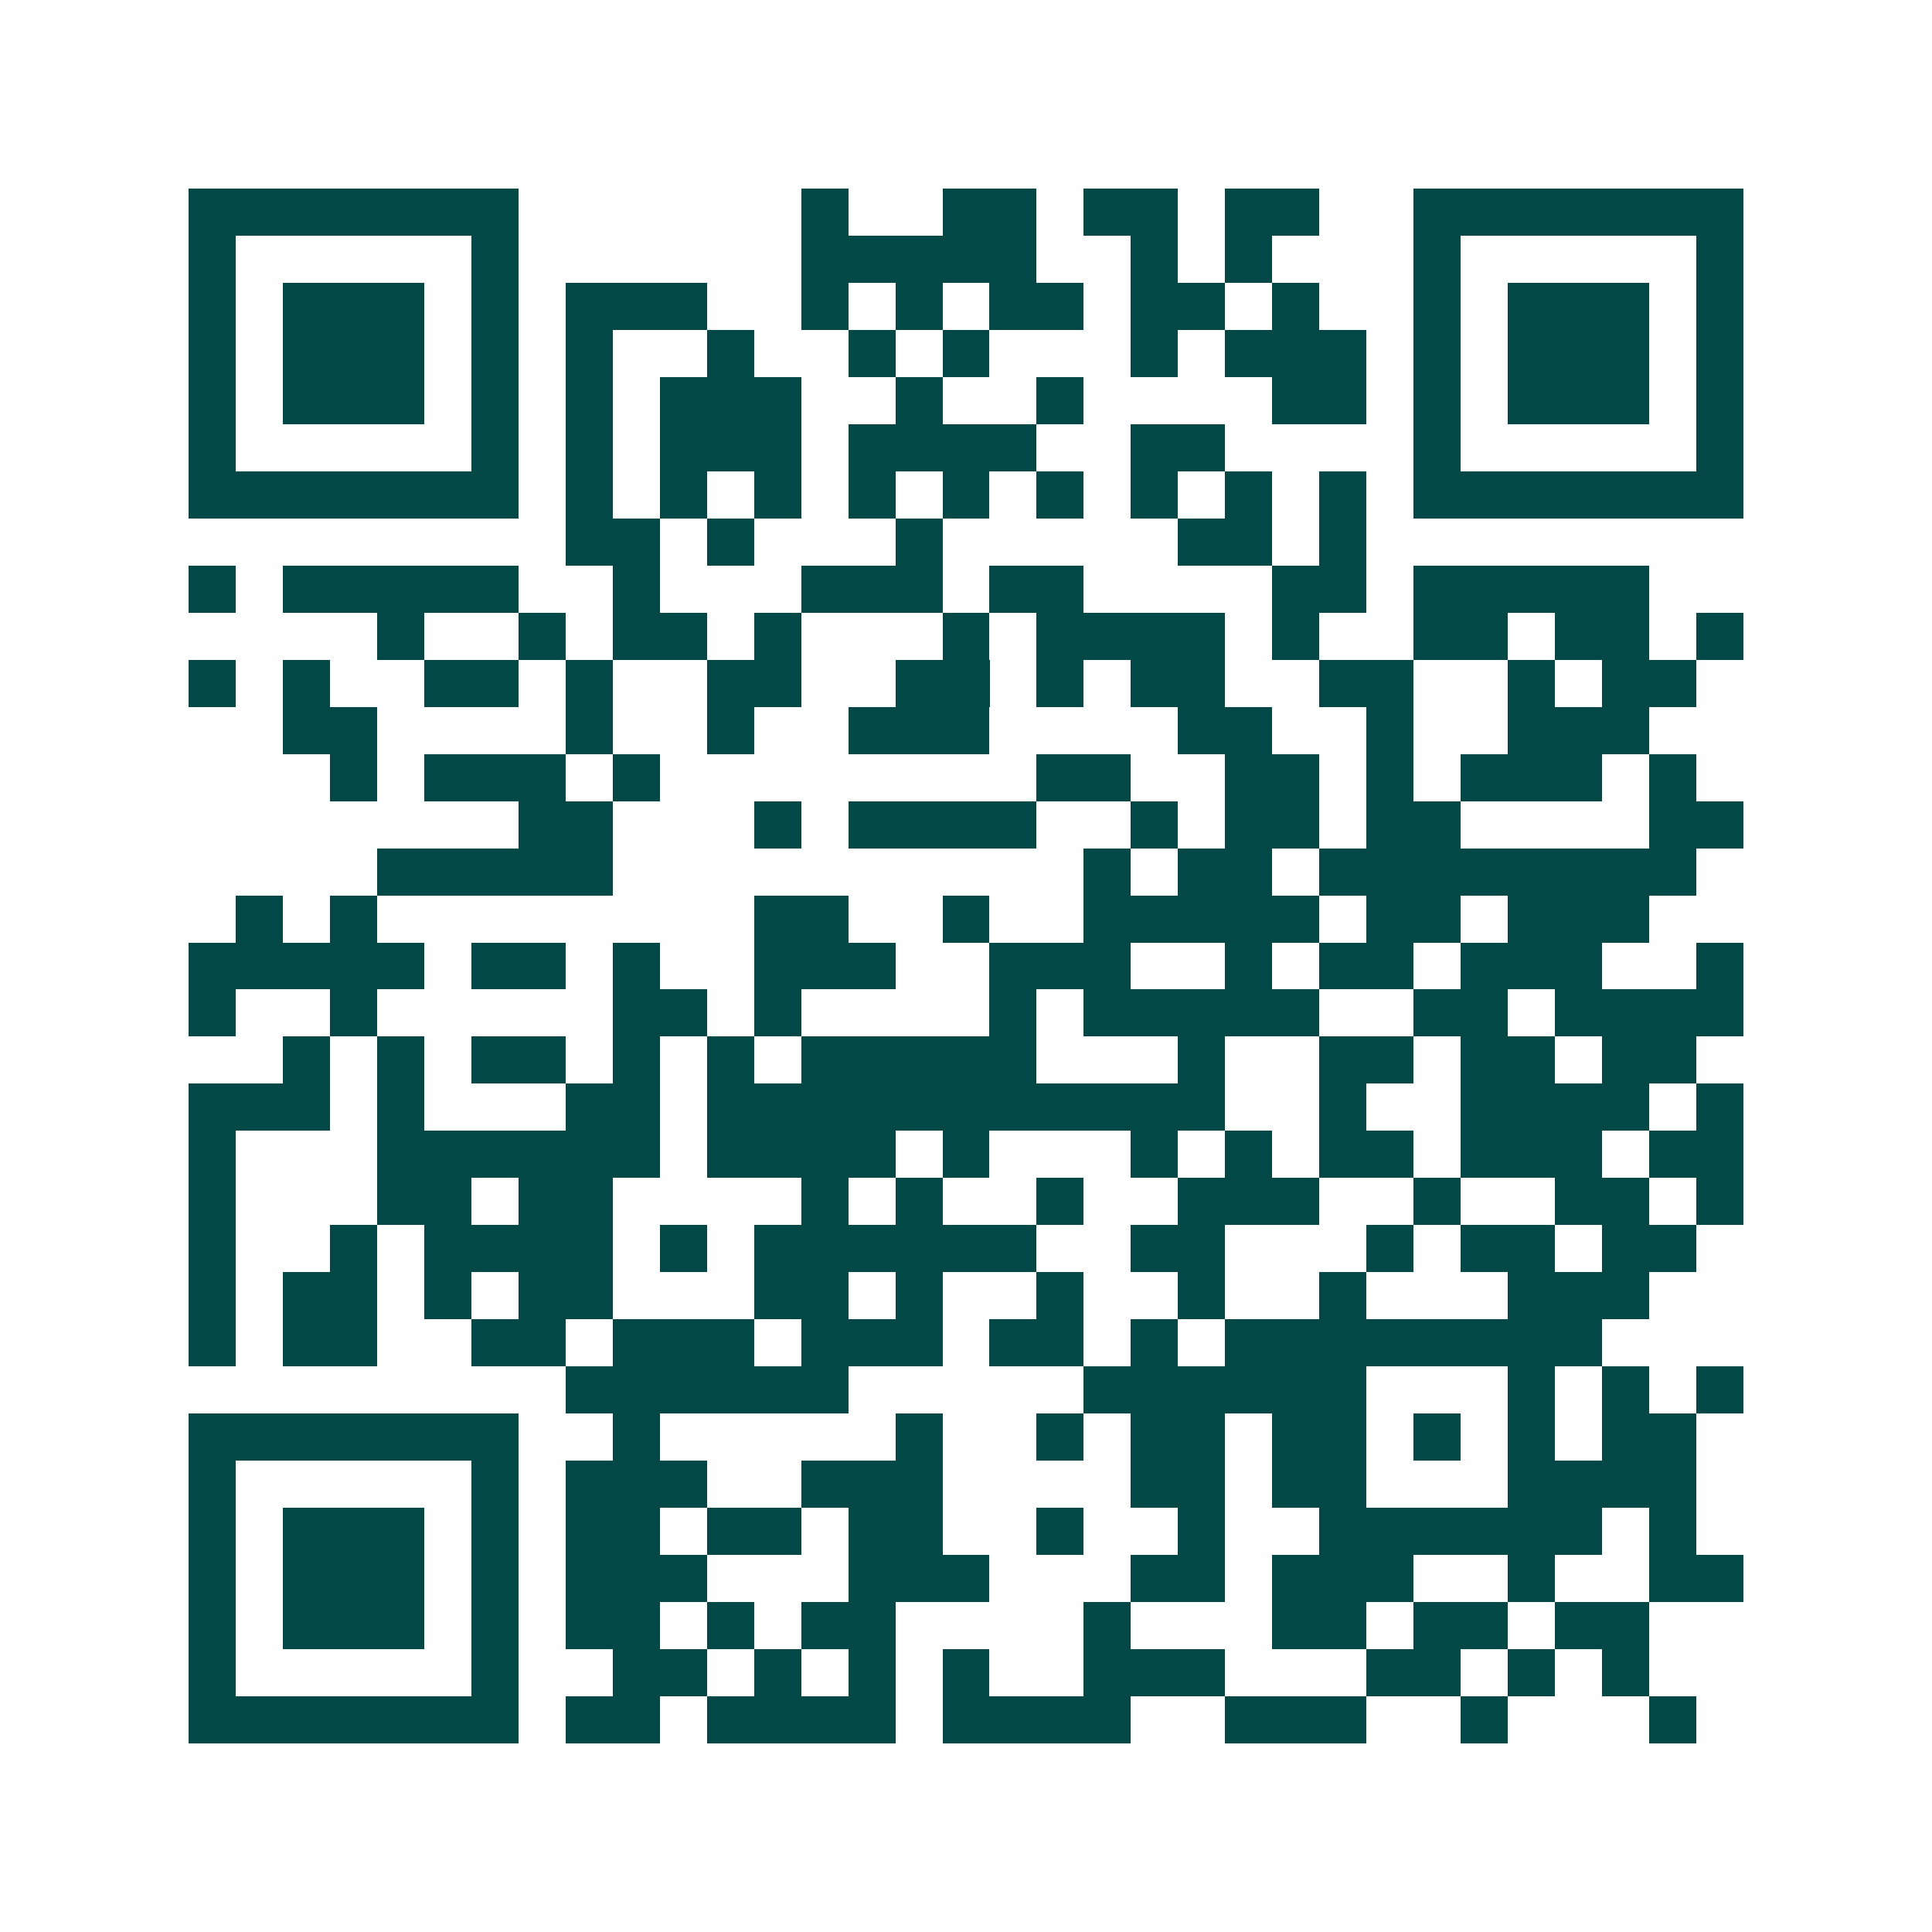 <svg xmlns="http://www.w3.org/2000/svg" width="200" height="200" viewBox="0 0 41 41" shape-rendering="crispEdges"><path fill="#ffffff" d="M0 0h41v41H0z"/><path stroke="#014847" d="M4 4.5h7m6 0h1m2 0h2m1 0h2m1 0h2m2 0h7M4 5.5h1m5 0h1m6 0h5m2 0h1m1 0h1m3 0h1m5 0h1M4 6.5h1m1 0h3m1 0h1m1 0h3m2 0h1m1 0h1m1 0h2m1 0h2m1 0h1m2 0h1m1 0h3m1 0h1M4 7.5h1m1 0h3m1 0h1m1 0h1m2 0h1m2 0h1m1 0h1m3 0h1m1 0h3m1 0h1m1 0h3m1 0h1M4 8.5h1m1 0h3m1 0h1m1 0h1m1 0h3m2 0h1m2 0h1m4 0h2m1 0h1m1 0h3m1 0h1M4 9.5h1m5 0h1m1 0h1m1 0h3m1 0h4m2 0h2m4 0h1m5 0h1M4 10.5h7m1 0h1m1 0h1m1 0h1m1 0h1m1 0h1m1 0h1m1 0h1m1 0h1m1 0h1m1 0h7M12 11.5h2m1 0h1m3 0h1m5 0h2m1 0h1M4 12.5h1m1 0h5m2 0h1m3 0h3m1 0h2m4 0h2m1 0h5M8 13.5h1m2 0h1m1 0h2m1 0h1m3 0h1m1 0h4m1 0h1m2 0h2m1 0h2m1 0h1M4 14.5h1m1 0h1m2 0h2m1 0h1m2 0h2m2 0h2m1 0h1m1 0h2m2 0h2m2 0h1m1 0h2M6 15.5h2m4 0h1m2 0h1m2 0h3m4 0h2m2 0h1m2 0h3M7 16.5h1m1 0h3m1 0h1m8 0h2m2 0h2m1 0h1m1 0h3m1 0h1M11 17.5h2m3 0h1m1 0h4m2 0h1m1 0h2m1 0h2m4 0h2M8 18.5h5m10 0h1m1 0h2m1 0h8M5 19.5h1m1 0h1m8 0h2m2 0h1m2 0h5m1 0h2m1 0h3M4 20.5h5m1 0h2m1 0h1m2 0h3m2 0h3m2 0h1m1 0h2m1 0h3m2 0h1M4 21.5h1m2 0h1m5 0h2m1 0h1m4 0h1m1 0h5m2 0h2m1 0h4M6 22.5h1m1 0h1m1 0h2m1 0h1m1 0h1m1 0h5m3 0h1m2 0h2m1 0h2m1 0h2M4 23.5h3m1 0h1m3 0h2m1 0h11m2 0h1m2 0h4m1 0h1M4 24.5h1m3 0h6m1 0h4m1 0h1m3 0h1m1 0h1m1 0h2m1 0h3m1 0h2M4 25.5h1m3 0h2m1 0h2m4 0h1m1 0h1m2 0h1m2 0h3m2 0h1m2 0h2m1 0h1M4 26.5h1m2 0h1m1 0h4m1 0h1m1 0h6m2 0h2m3 0h1m1 0h2m1 0h2M4 27.5h1m1 0h2m1 0h1m1 0h2m3 0h2m1 0h1m2 0h1m2 0h1m2 0h1m3 0h3M4 28.5h1m1 0h2m2 0h2m1 0h3m1 0h3m1 0h2m1 0h1m1 0h8M12 29.5h6m5 0h6m3 0h1m1 0h1m1 0h1M4 30.5h7m2 0h1m5 0h1m2 0h1m1 0h2m1 0h2m1 0h1m1 0h1m1 0h2M4 31.5h1m5 0h1m1 0h3m2 0h3m4 0h2m1 0h2m3 0h4M4 32.5h1m1 0h3m1 0h1m1 0h2m1 0h2m1 0h2m2 0h1m2 0h1m2 0h6m1 0h1M4 33.5h1m1 0h3m1 0h1m1 0h3m3 0h3m3 0h2m1 0h3m2 0h1m2 0h2M4 34.5h1m1 0h3m1 0h1m1 0h2m1 0h1m1 0h2m4 0h1m3 0h2m1 0h2m1 0h2M4 35.5h1m5 0h1m2 0h2m1 0h1m1 0h1m1 0h1m2 0h3m3 0h2m1 0h1m1 0h1M4 36.5h7m1 0h2m1 0h4m1 0h4m2 0h3m2 0h1m3 0h1"/></svg>
